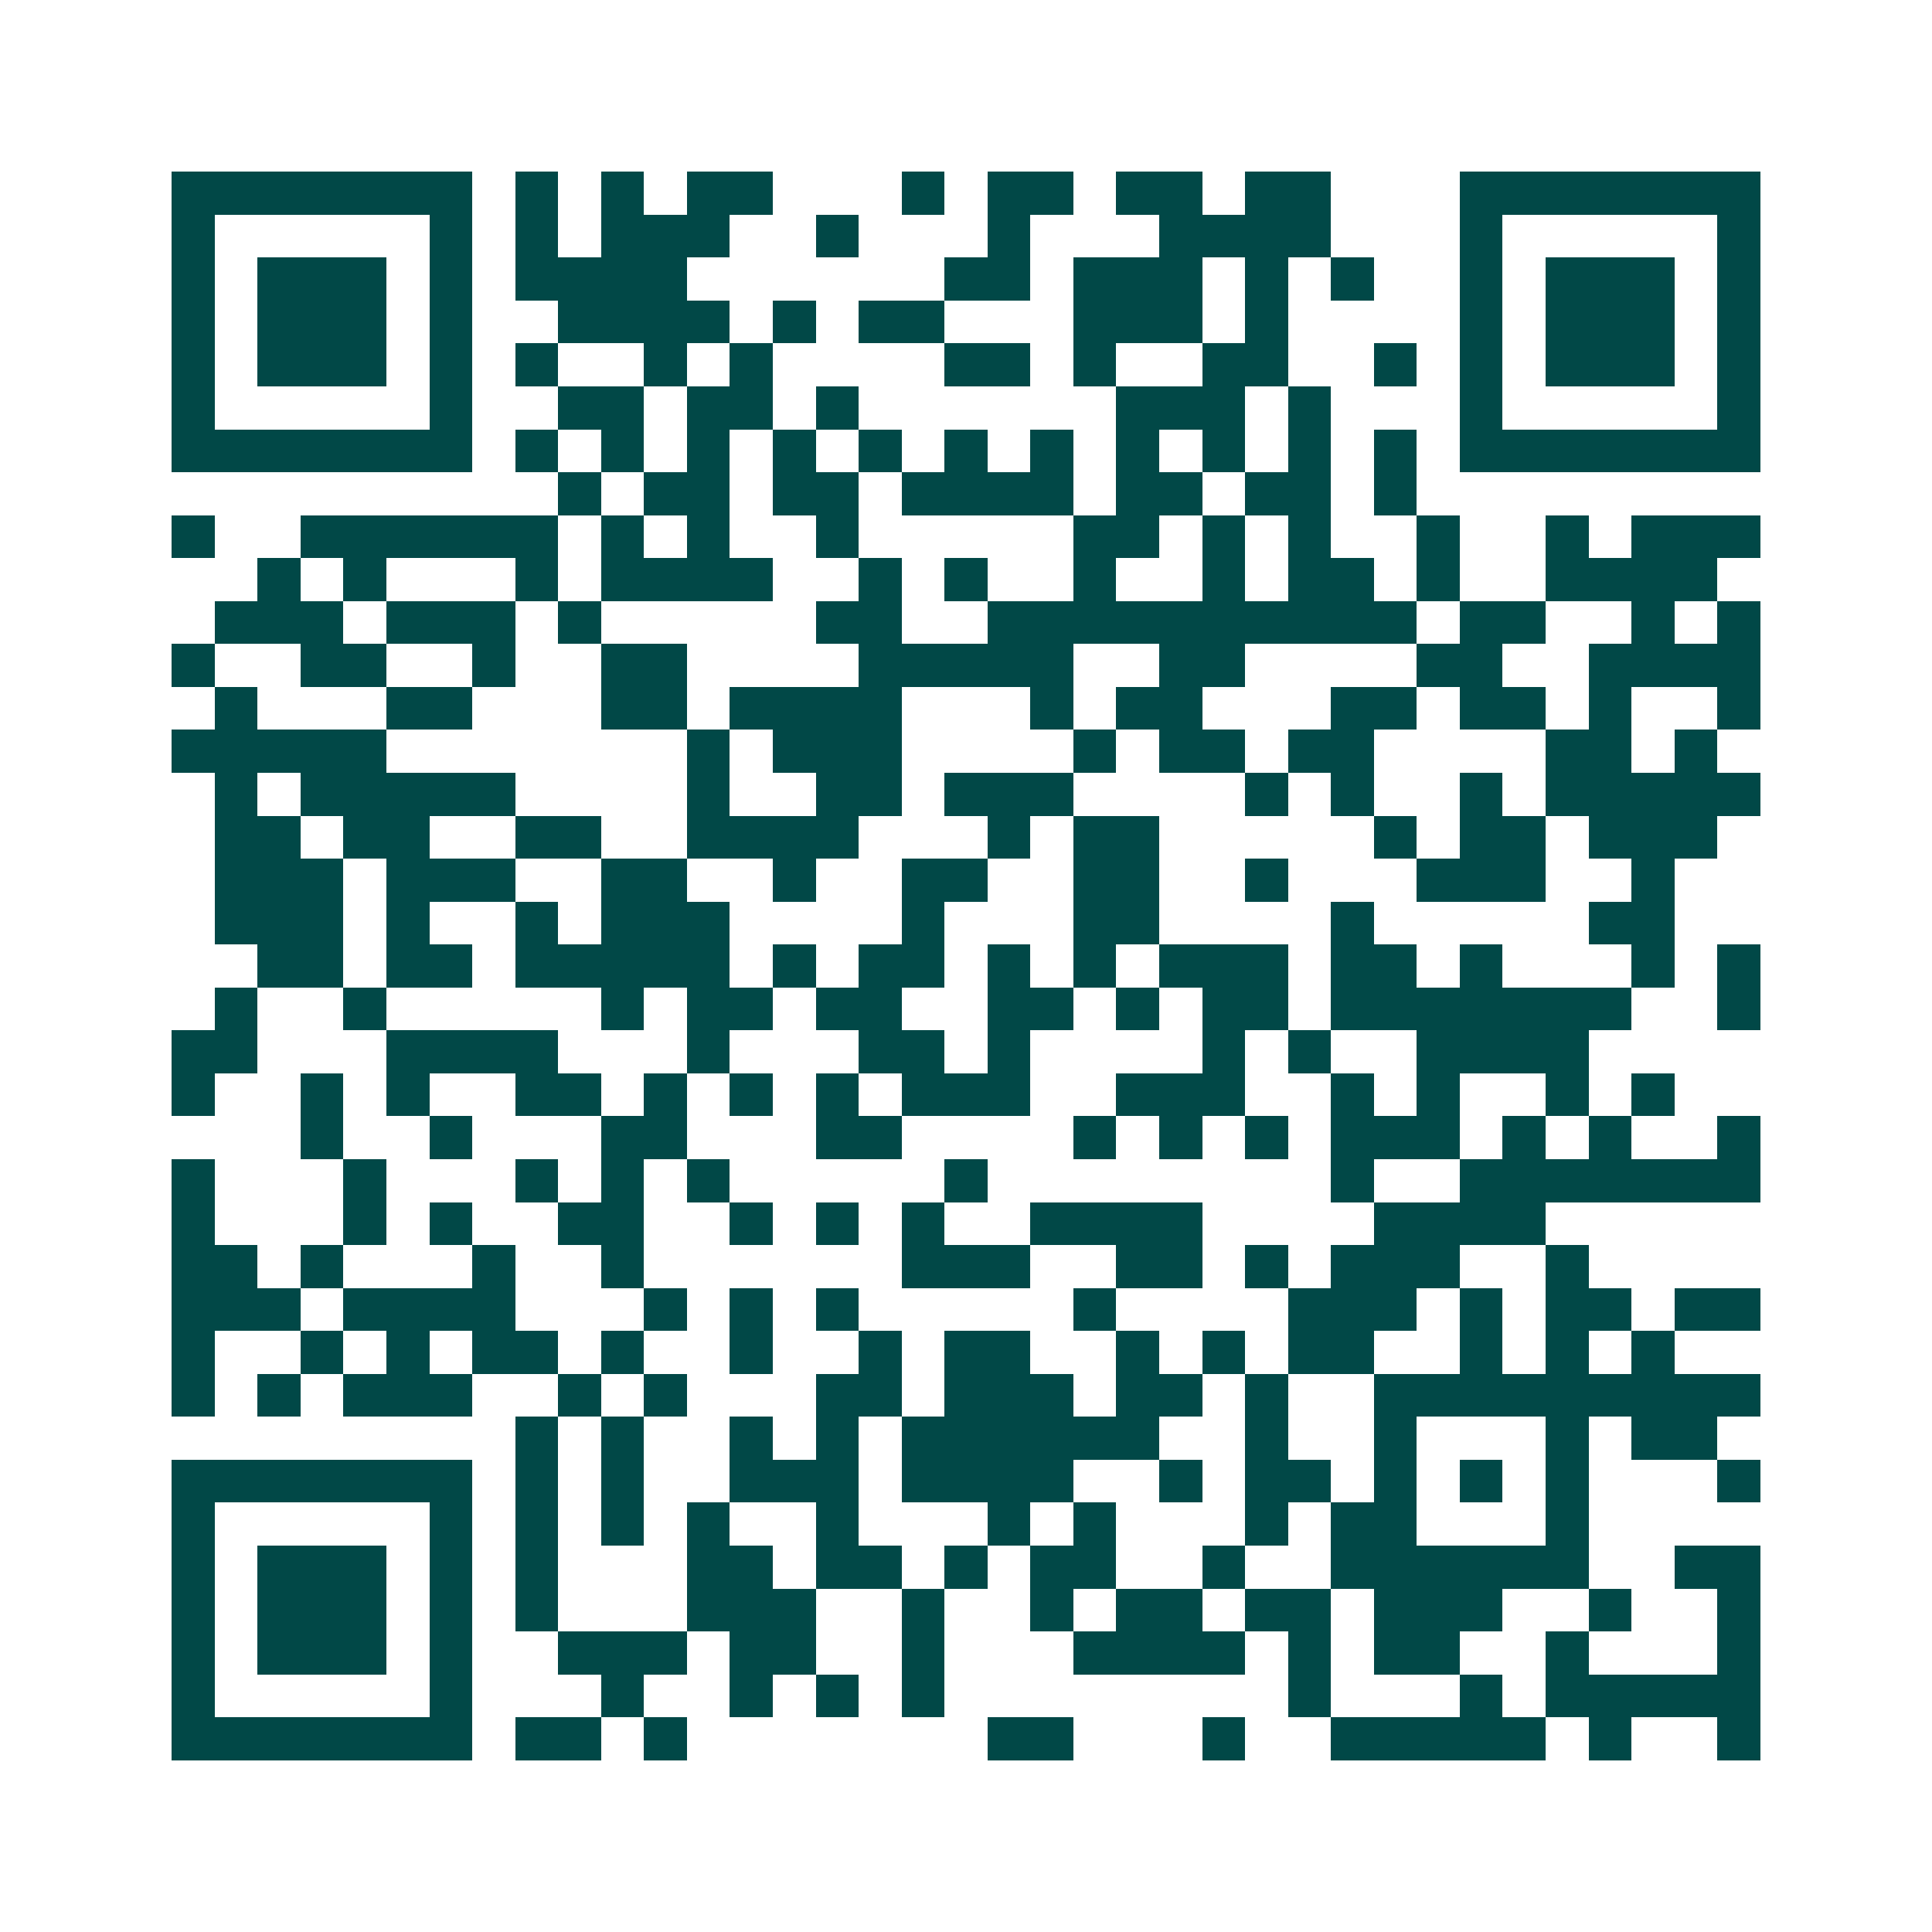 <svg xmlns="http://www.w3.org/2000/svg" width="200" height="200" viewBox="0 0 45 45" shape-rendering="crispEdges"><path fill="#ffffff" d="M0 0h45v45H0z"/><path stroke="#014847" d="M4 4.5h7m1 0h1m1 0h1m1 0h2m3 0h1m1 0h2m1 0h2m1 0h2m3 0h7M4 5.5h1m5 0h1m1 0h1m1 0h3m2 0h1m3 0h1m3 0h4m3 0h1m5 0h1M4 6.5h1m1 0h3m1 0h1m1 0h4m6 0h2m1 0h3m1 0h1m1 0h1m2 0h1m1 0h3m1 0h1M4 7.5h1m1 0h3m1 0h1m2 0h4m1 0h1m1 0h2m3 0h3m1 0h1m4 0h1m1 0h3m1 0h1M4 8.5h1m1 0h3m1 0h1m1 0h1m2 0h1m1 0h1m4 0h2m1 0h1m2 0h2m2 0h1m1 0h1m1 0h3m1 0h1M4 9.5h1m5 0h1m2 0h2m1 0h2m1 0h1m6 0h3m1 0h1m3 0h1m5 0h1M4 10.5h7m1 0h1m1 0h1m1 0h1m1 0h1m1 0h1m1 0h1m1 0h1m1 0h1m1 0h1m1 0h1m1 0h1m1 0h7M13 11.5h1m1 0h2m1 0h2m1 0h4m1 0h2m1 0h2m1 0h1M4 12.5h1m2 0h6m1 0h1m1 0h1m2 0h1m5 0h2m1 0h1m1 0h1m2 0h1m2 0h1m1 0h3M6 13.5h1m1 0h1m3 0h1m1 0h4m2 0h1m1 0h1m2 0h1m2 0h1m1 0h2m1 0h1m2 0h4M5 14.5h3m1 0h3m1 0h1m5 0h2m2 0h10m1 0h2m2 0h1m1 0h1M4 15.5h1m2 0h2m2 0h1m2 0h2m4 0h5m2 0h2m4 0h2m2 0h4M5 16.5h1m3 0h2m3 0h2m1 0h4m3 0h1m1 0h2m3 0h2m1 0h2m1 0h1m2 0h1M4 17.5h5m7 0h1m1 0h3m4 0h1m1 0h2m1 0h2m4 0h2m1 0h1M5 18.5h1m1 0h5m4 0h1m2 0h2m1 0h3m4 0h1m1 0h1m2 0h1m1 0h5M5 19.5h2m1 0h2m2 0h2m2 0h4m3 0h1m1 0h2m5 0h1m1 0h2m1 0h3M5 20.5h3m1 0h3m2 0h2m2 0h1m2 0h2m2 0h2m2 0h1m3 0h3m2 0h1M5 21.5h3m1 0h1m2 0h1m1 0h3m4 0h1m3 0h2m4 0h1m5 0h2M6 22.5h2m1 0h2m1 0h5m1 0h1m1 0h2m1 0h1m1 0h1m1 0h3m1 0h2m1 0h1m3 0h1m1 0h1M5 23.5h1m2 0h1m5 0h1m1 0h2m1 0h2m2 0h2m1 0h1m1 0h2m1 0h7m2 0h1M4 24.5h2m3 0h4m3 0h1m3 0h2m1 0h1m4 0h1m1 0h1m2 0h4M4 25.5h1m2 0h1m1 0h1m2 0h2m1 0h1m1 0h1m1 0h1m1 0h3m2 0h3m2 0h1m1 0h1m2 0h1m1 0h1M7 26.5h1m2 0h1m3 0h2m3 0h2m4 0h1m1 0h1m1 0h1m1 0h3m1 0h1m1 0h1m2 0h1M4 27.5h1m3 0h1m3 0h1m1 0h1m1 0h1m5 0h1m8 0h1m2 0h7M4 28.5h1m3 0h1m1 0h1m2 0h2m2 0h1m1 0h1m1 0h1m2 0h4m4 0h4M4 29.5h2m1 0h1m3 0h1m2 0h1m6 0h3m2 0h2m1 0h1m1 0h3m2 0h1M4 30.5h3m1 0h4m3 0h1m1 0h1m1 0h1m5 0h1m4 0h3m1 0h1m1 0h2m1 0h2M4 31.5h1m2 0h1m1 0h1m1 0h2m1 0h1m2 0h1m2 0h1m1 0h2m2 0h1m1 0h1m1 0h2m2 0h1m1 0h1m1 0h1M4 32.5h1m1 0h1m1 0h3m2 0h1m1 0h1m3 0h2m1 0h3m1 0h2m1 0h1m2 0h9M12 33.5h1m1 0h1m2 0h1m1 0h1m1 0h6m2 0h1m2 0h1m3 0h1m1 0h2M4 34.5h7m1 0h1m1 0h1m2 0h3m1 0h4m2 0h1m1 0h2m1 0h1m1 0h1m1 0h1m3 0h1M4 35.5h1m5 0h1m1 0h1m1 0h1m1 0h1m2 0h1m3 0h1m1 0h1m3 0h1m1 0h2m3 0h1M4 36.5h1m1 0h3m1 0h1m1 0h1m3 0h2m1 0h2m1 0h1m1 0h2m2 0h1m2 0h6m2 0h2M4 37.5h1m1 0h3m1 0h1m1 0h1m3 0h3m2 0h1m2 0h1m1 0h2m1 0h2m1 0h3m2 0h1m2 0h1M4 38.5h1m1 0h3m1 0h1m2 0h3m1 0h2m2 0h1m3 0h4m1 0h1m1 0h2m2 0h1m3 0h1M4 39.5h1m5 0h1m3 0h1m2 0h1m1 0h1m1 0h1m8 0h1m3 0h1m1 0h5M4 40.5h7m1 0h2m1 0h1m7 0h2m3 0h1m2 0h5m1 0h1m2 0h1"/></svg>
